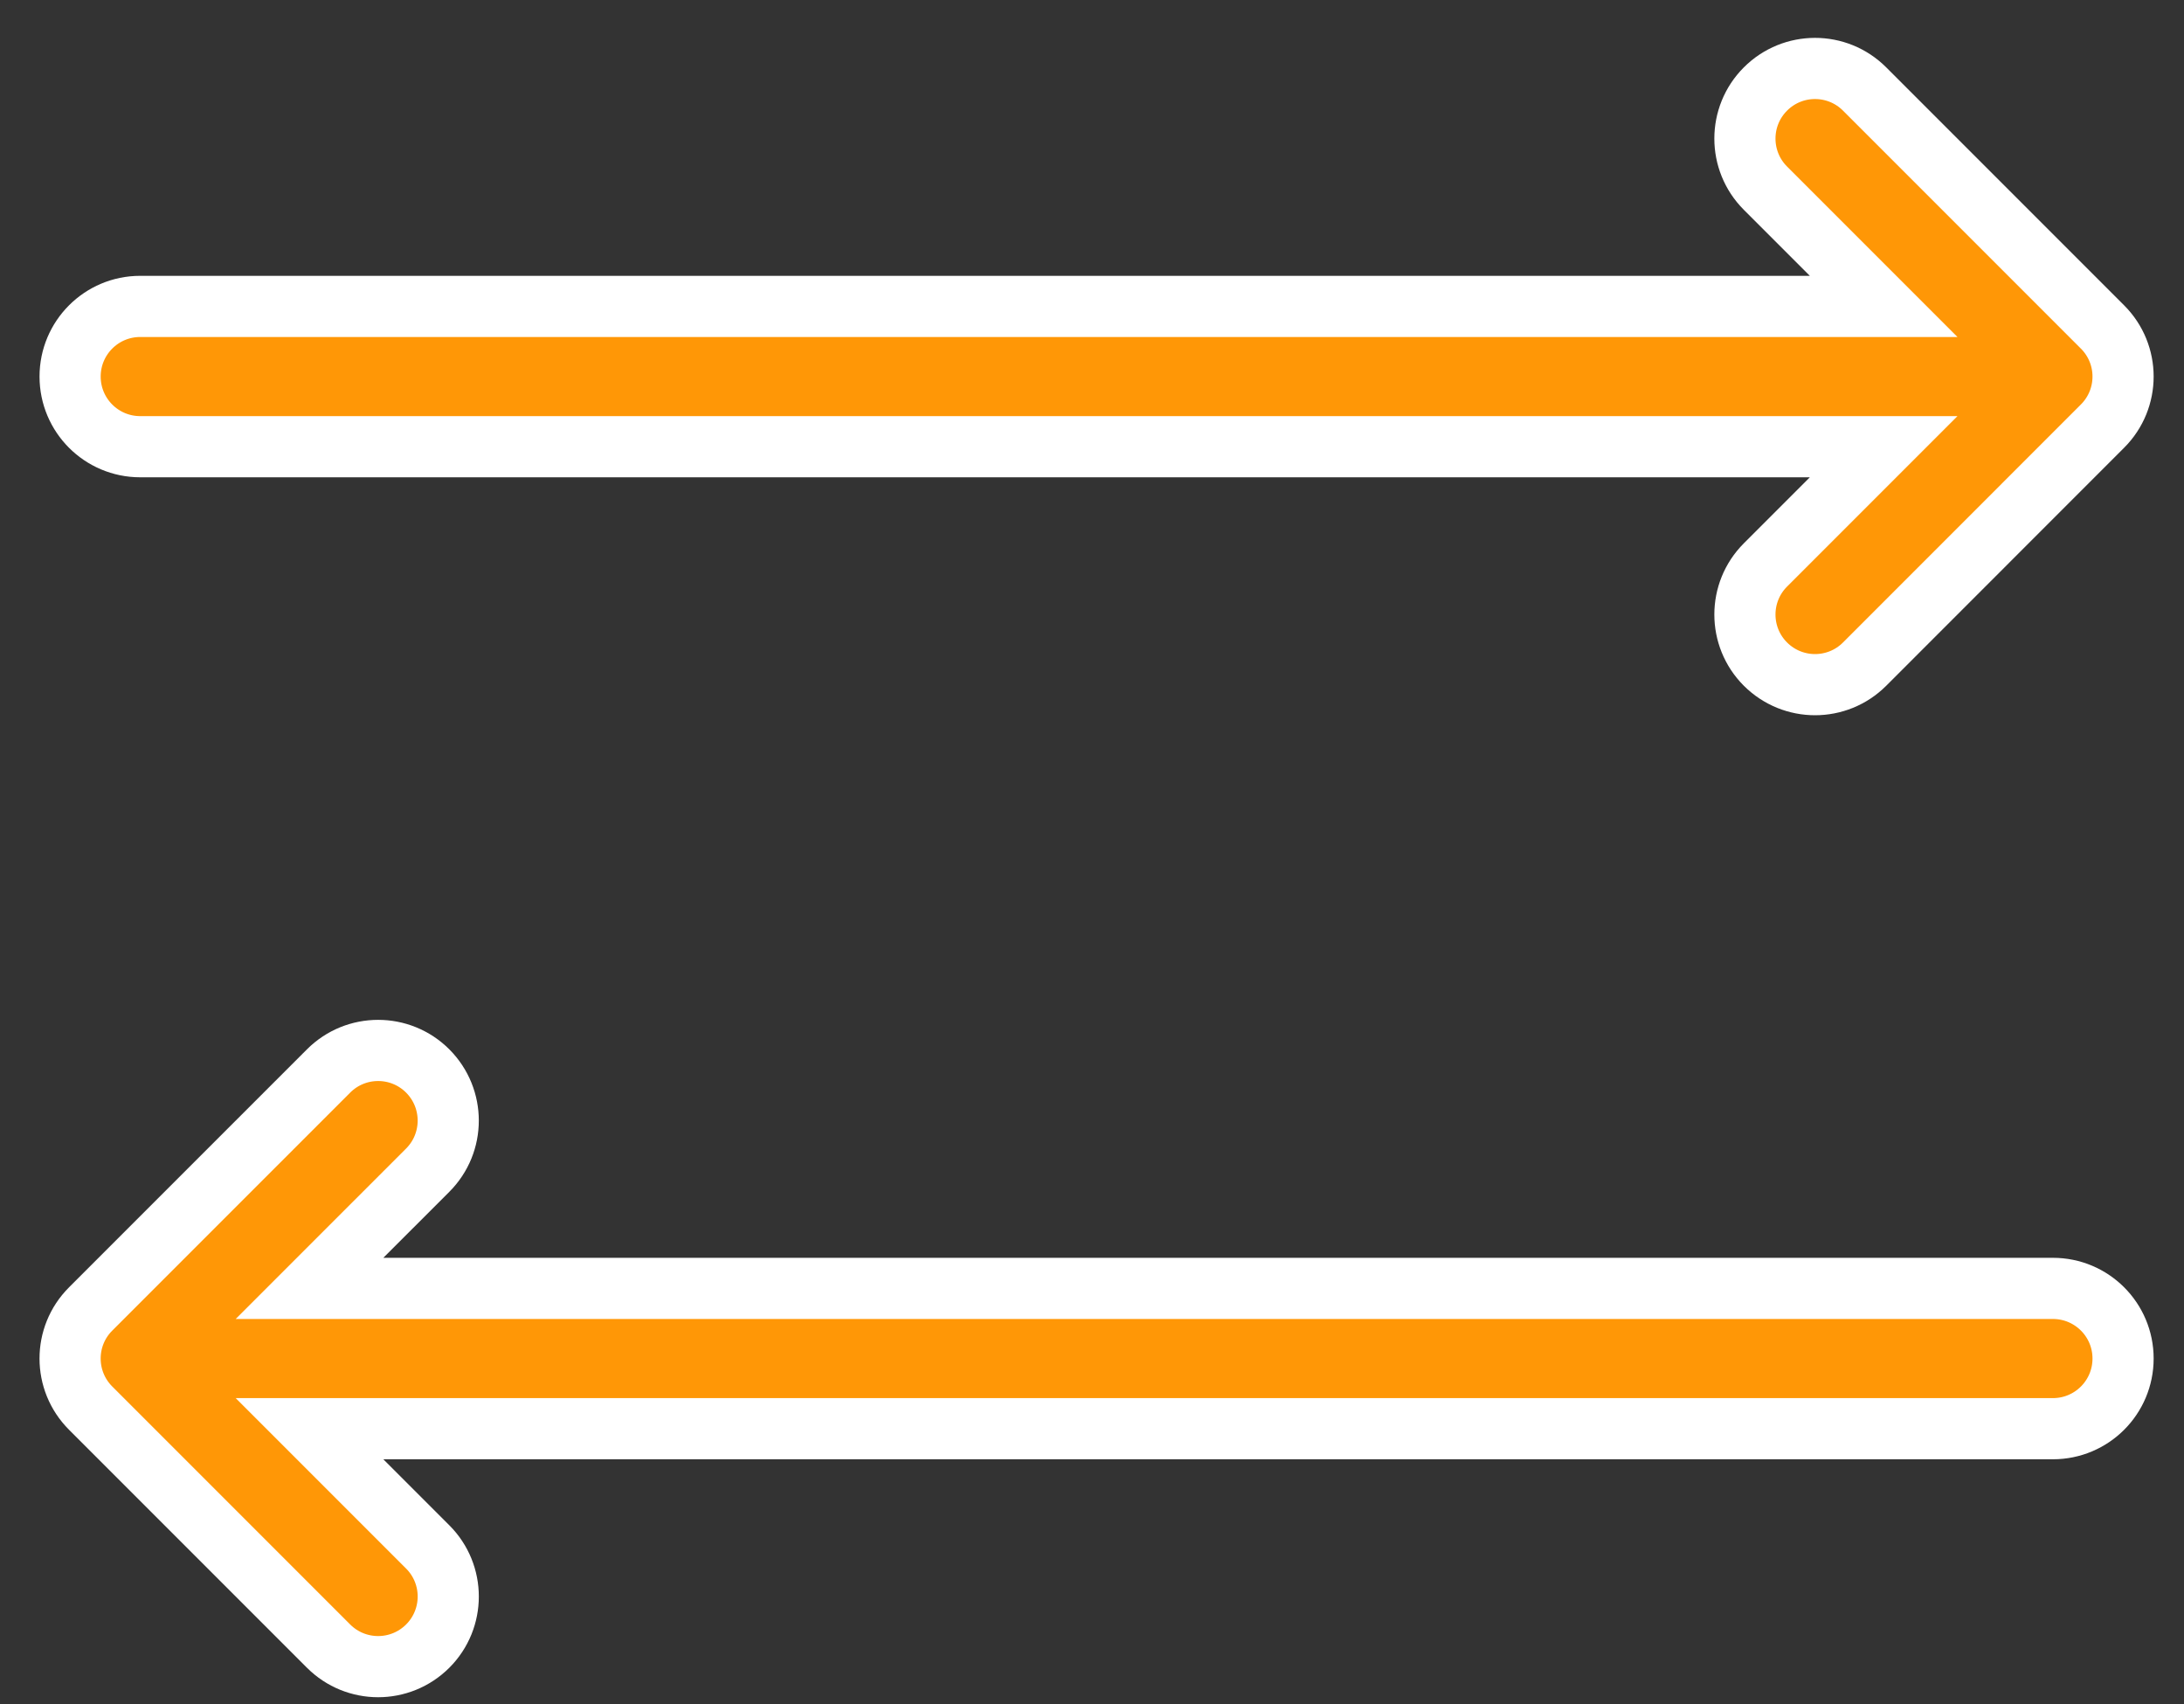 <svg width="50" height="39" viewBox="0 0 50 39" fill="none" xmlns="http://www.w3.org/2000/svg">
<rect x="0" y="0" width="50" height="39" fill="#333333" stroke="none"/>
<path id="Exchange" d="M48.605 31.093C48.605 31.981 47.886 32.699 46.999 32.699H7.086L9.792 35.405C10.419 36.032 10.419 37.048 9.792 37.675C9.478 37.988 9.067 38.145 8.657 38.145C8.246 38.145 7.835 37.988 7.522 37.675L2.075 32.228C1.448 31.601 1.448 30.585 2.075 29.959L7.522 24.512C8.149 23.885 9.165 23.885 9.792 24.512C10.418 25.14 10.419 26.155 9.792 26.782L7.086 29.488H46.999C47.886 29.488 48.605 30.206 48.605 31.093ZM48.134 7.483L42.688 2.037C42.061 1.41 41.045 1.41 40.418 2.037C39.791 2.664 39.791 3.68 40.418 4.307L43.124 7.013H3.21C2.324 7.013 1.605 7.731 1.605 8.618C1.605 9.506 2.324 10.224 3.21 10.224H43.124L40.418 12.93C39.791 13.557 39.791 14.573 40.418 15.2C40.732 15.513 41.143 15.67 41.553 15.67C41.964 15.67 42.375 15.513 42.688 15.2L48.134 9.753C48.762 9.126 48.762 8.11 48.134 7.483Z" fill="#FF9706" stroke="white" stroke-width="1.4"/>
</svg>
